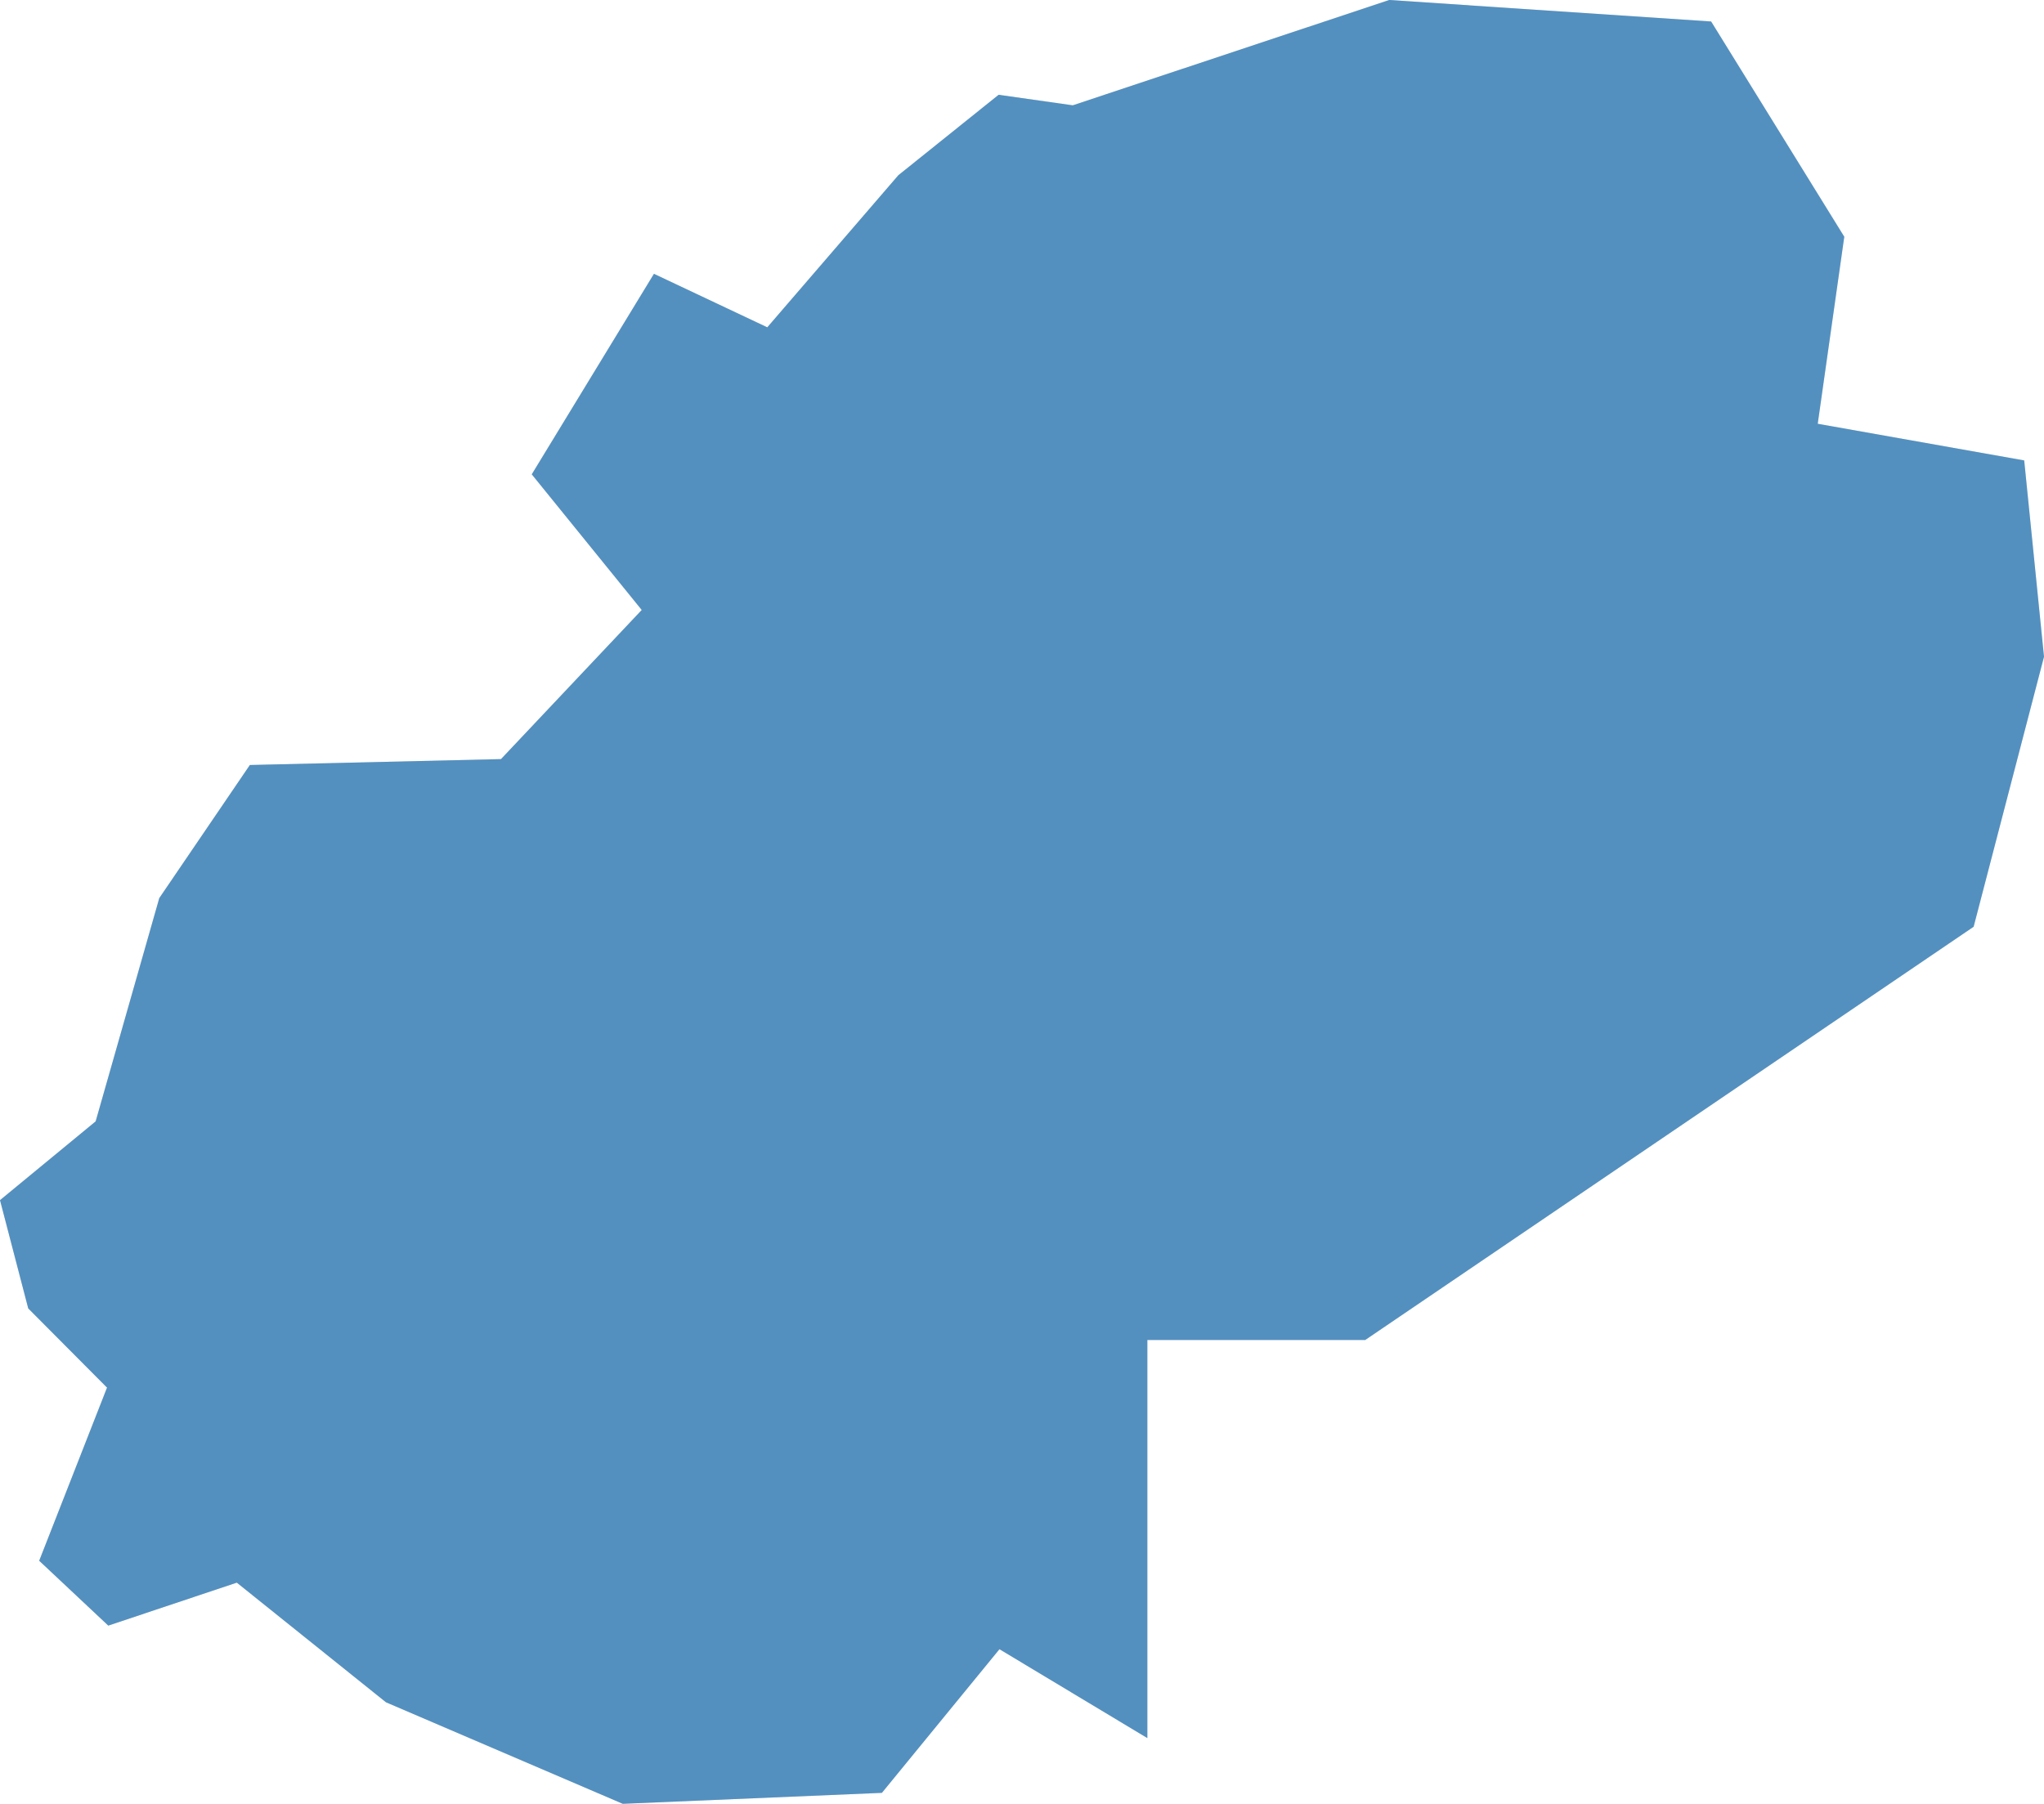 <svg id="Layer_1" data-name="Layer 1" xmlns="http://www.w3.org/2000/svg" viewBox="0 0 48.51 42.82"><defs><style>.cls-1{fill:#d0d2d3;}.cls-2{fill:#0065b3;opacity:0.6;}</style></defs><title>11</title><polygon class="cls-1" points="15.52 6.5 12.62 11.26 15.23 14.48 11.89 18.02 5.93 18.16 3.78 21.32 2.27 26.62 0 28.49 0.67 31.06 2.54 32.94 0.93 37.05 2.57 38.59 5.62 37.57 9.16 40.41 14.78 42.82 20.93 42.56 23.72 39.15 27.23 41.26 27.23 31.81 32.4 31.81 46.84 22 48.51 15.59 48.04 10.93 43.14 10.06 43.77 5.62 40.61 0.51 32.97 0 25.46 2.5 23.7 2.25 21.32 4.16 18.21 7.77 15.52 6.5"/><polygon class="cls-2" points="15.52 6.5 12.62 11.26 15.23 14.48 11.89 18.02 5.93 18.16 3.78 21.32 2.27 26.62 0 28.49 0.67 31.06 2.54 32.94 0.93 37.05 2.57 38.59 5.62 37.57 9.16 40.41 14.78 42.82 20.93 42.56 23.72 39.15 27.23 41.26 27.23 31.81 32.4 31.81 46.84 22 48.51 15.59 48.04 10.93 43.14 10.06 43.77 5.62 40.61 0.51 32.97 0 25.46 2.5 23.7 2.25 21.32 4.16 18.21 7.77 15.52 6.5"/></svg>